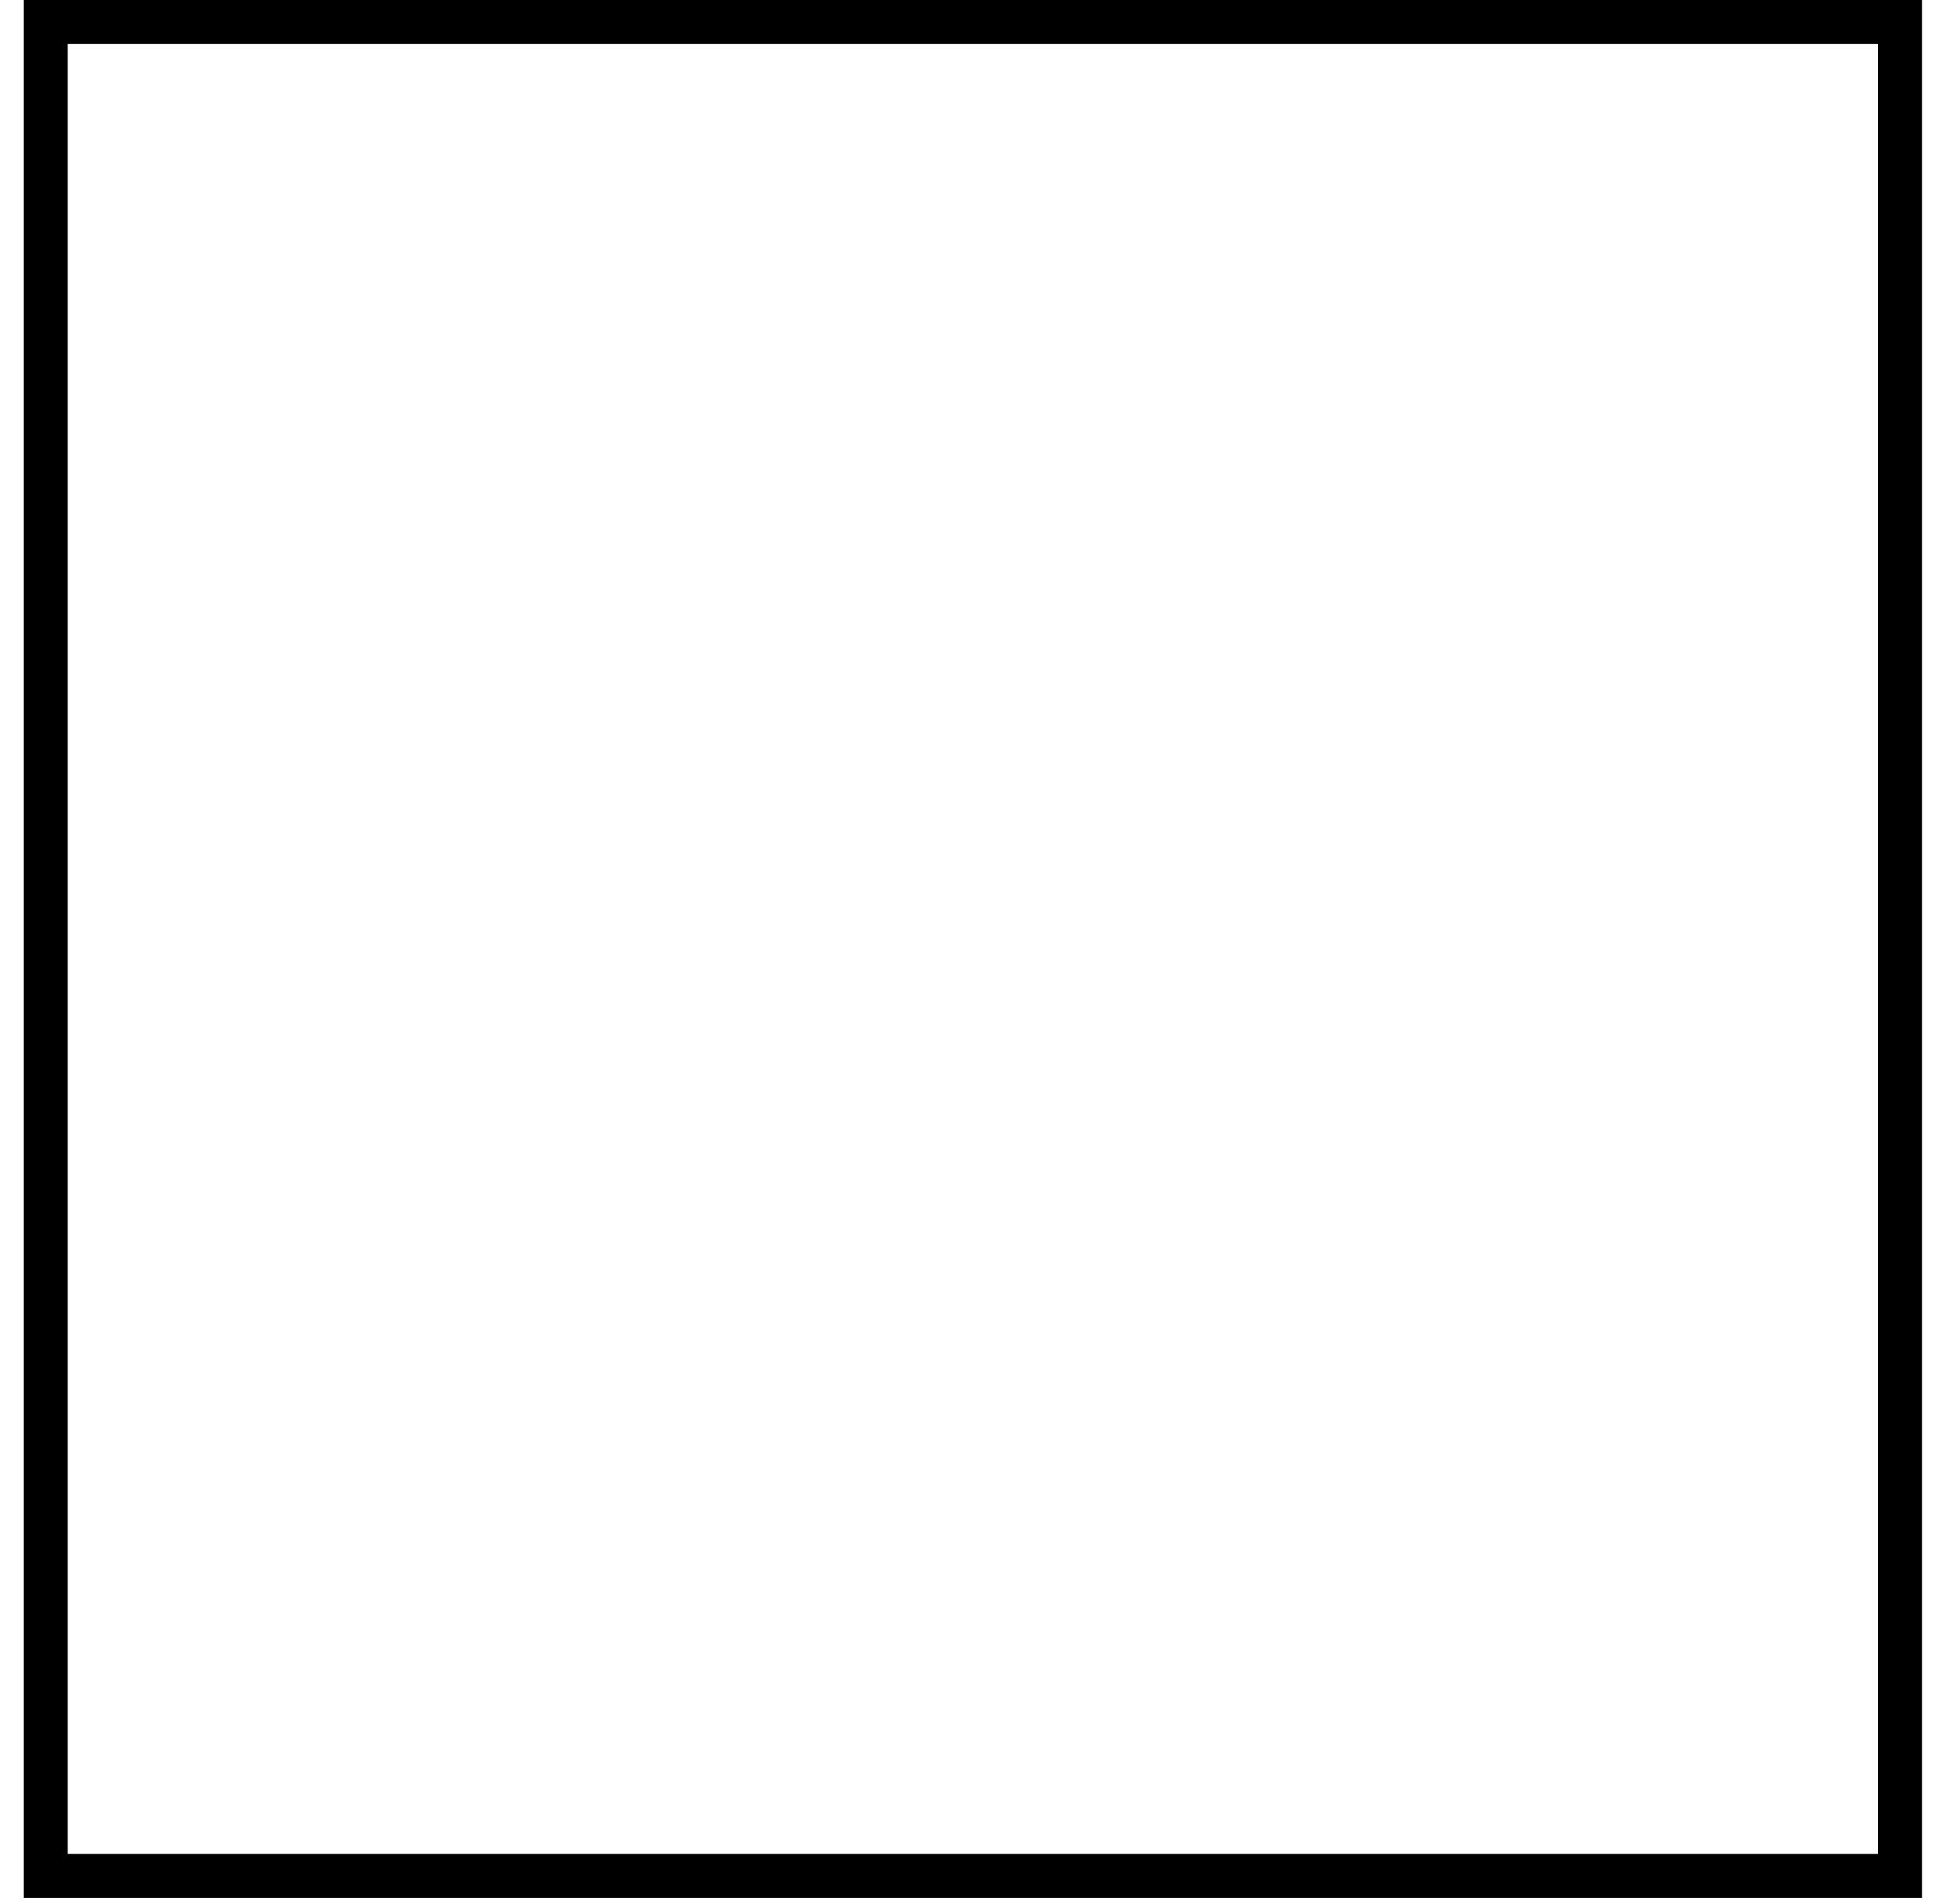 <?xml version="1.0" encoding="UTF-8"?> <svg xmlns="http://www.w3.org/2000/svg" width="59" height="58" viewBox="0 0 59 58" fill="none"> <rect x="1.393" y="0.67" width="56.482" height="56.482" stroke="black" stroke-width="1.34"></rect> </svg> 